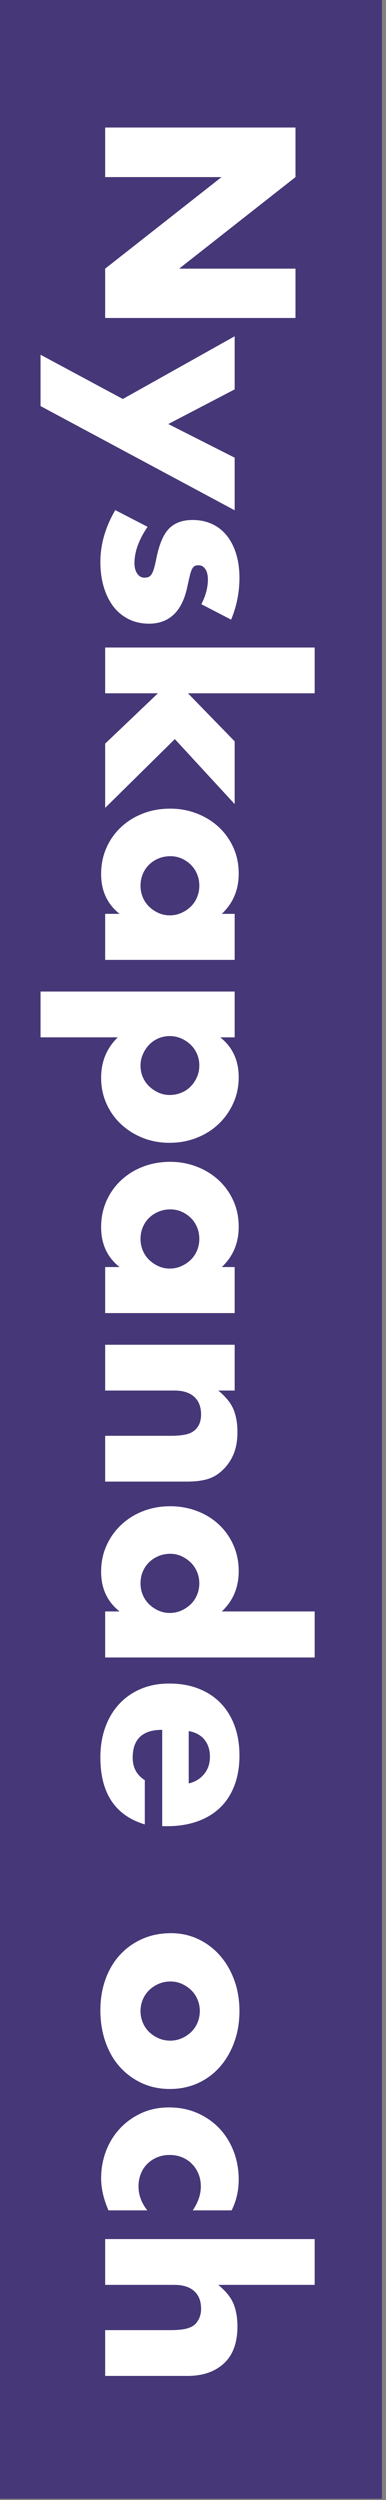 <?xml version="1.0" encoding="UTF-8" standalone="no"?>
<!DOCTYPE svg PUBLIC "-//W3C//DTD SVG 1.1//EN" "http://www.w3.org/Graphics/SVG/1.1/DTD/svg11.dtd">
<svg width="100%" height="100%" viewBox="0 0 69 446" version="1.1" xmlns="http://www.w3.org/2000/svg" xmlns:xlink="http://www.w3.org/1999/xlink" xml:space="preserve" xmlns:serif="http://www.serif.com/" style="fill-rule:evenodd;clip-rule:evenodd;stroke-linejoin:round;stroke-miterlimit:1.414;">
    <rect x="0" y="0" width="69" height="446" fill="#808080" stroke="none"/>
    <g transform="matrix(1,0,0,1,-97.025,-103.428)">
        <g transform="matrix(-1,0,-0,1,262.332,-1.194)">
            <rect x="97.025" y="104.622" width="68.282" height="445.758" style="fill:rgb(70,55,120);"/>
        </g>
        <g transform="matrix(0,1,-1,0,0,0)">
            <path d="M126.178,-115.825L126.178,-149.846L135.021,-149.846L151.355,-129.045L151.355,-149.846L160.153,-149.846L160.153,-115.825L151.355,-115.825L135.021,-136.626L135.021,-115.825L126.178,-115.825Z" style="fill:white;fill-rule:nonzero;"/>
            <path d="M174.608,-118.983L163.418,-138.972L172.893,-138.972L179.075,-127.105L185.076,-138.972L194.461,-138.972L175.871,-104.274L166.712,-104.274L174.608,-118.983Z" style="fill:white;fill-rule:nonzero;"/>
            <path d="M211.217,-133.016C209.713,-133.798 208.239,-134.189 206.795,-134.189C206.043,-134.189 205.434,-134.039 204.967,-133.738C204.501,-133.437 204.268,-133.031 204.268,-132.52C204.268,-132.249 204.306,-132.031 204.381,-131.865C204.456,-131.7 204.621,-131.542 204.877,-131.392C205.133,-131.241 205.509,-131.106 206.005,-130.986C206.501,-130.865 207.156,-130.715 207.968,-130.534C210.224,-130.083 211.908,-129.278 213.021,-128.12C214.134,-126.962 214.691,-125.481 214.691,-123.676C214.691,-122.322 214.42,-121.104 213.879,-120.021C213.337,-118.938 212.585,-118.028 211.623,-117.291C210.66,-116.554 209.502,-115.983 208.148,-115.577C206.795,-115.171 205.306,-114.968 203.681,-114.968C200.553,-114.968 197.47,-115.855 194.432,-117.63L197.41,-123.405C199.696,-121.841 201.862,-121.059 203.907,-121.059C204.659,-121.059 205.276,-121.224 205.757,-121.555C206.238,-121.886 206.479,-122.307 206.479,-122.819C206.479,-123.119 206.441,-123.368 206.366,-123.563C206.291,-123.759 206.133,-123.939 205.892,-124.105C205.652,-124.27 205.298,-124.42 204.832,-124.556C204.366,-124.691 203.757,-124.834 203.005,-124.984C200.478,-125.496 198.711,-126.255 197.703,-127.263C196.695,-128.271 196.191,-129.662 196.191,-131.437C196.191,-132.73 196.432,-133.896 196.913,-134.934C197.395,-135.971 198.086,-136.851 198.989,-137.573C199.891,-138.295 200.982,-138.852 202.26,-139.243C203.539,-139.634 204.96,-139.829 206.524,-139.829C209.081,-139.829 211.562,-139.333 213.969,-138.34L211.217,-133.016Z" style="fill:white;fill-rule:nonzero;"/>
            <path d="M227.109,-153.275L227.109,-130.625L235.682,-138.972L246.872,-138.972L235.276,-128.278L247.548,-115.825L236.088,-115.825L227.109,-125.255L227.109,-115.825L218.942,-115.825L218.942,-153.275L227.109,-153.275Z" style="fill:white;fill-rule:nonzero;"/>
            <path d="M256.168,-127.466C256.168,-126.714 256.303,-126.015 256.574,-125.368C256.844,-124.721 257.213,-124.157 257.679,-123.676C258.145,-123.195 258.702,-122.819 259.349,-122.548C259.995,-122.277 260.695,-122.142 261.447,-122.142C262.169,-122.142 262.853,-122.277 263.5,-122.548C264.146,-122.819 264.703,-123.195 265.169,-123.676C265.635,-124.157 266.011,-124.714 266.297,-125.345C266.583,-125.977 266.726,-126.654 266.726,-127.376C266.726,-128.098 266.583,-128.782 266.297,-129.429C266.011,-130.076 265.635,-130.64 265.169,-131.121C264.703,-131.602 264.146,-131.978 263.5,-132.249C262.853,-132.52 262.169,-132.655 261.447,-132.655C260.695,-132.655 259.995,-132.52 259.349,-132.249C258.702,-131.978 258.145,-131.602 257.679,-131.121C257.213,-130.64 256.844,-130.091 256.574,-129.474C256.303,-128.857 256.168,-128.188 256.168,-127.466ZM266.455,-138.972L274.667,-138.972L274.667,-115.825L266.455,-115.825L266.455,-118.397C264.71,-116.201 262.349,-115.103 259.371,-115.103C257.687,-115.103 256.138,-115.411 254.724,-116.028C253.31,-116.645 252.077,-117.51 251.024,-118.622C249.971,-119.735 249.151,-121.044 248.565,-122.548C247.978,-124.052 247.685,-125.691 247.685,-127.466C247.685,-129.121 247.971,-130.692 248.542,-132.181C249.114,-133.67 249.911,-134.971 250.934,-136.084C251.956,-137.197 253.175,-138.077 254.588,-138.724C256.002,-139.37 257.566,-139.694 259.281,-139.694C262.169,-139.694 264.56,-138.686 266.455,-136.671L266.455,-138.972Z" style="fill:white;fill-rule:nonzero;"/>
            <path d="M298.771,-127.331C298.771,-128.053 298.643,-128.737 298.388,-129.384C298.132,-130.03 297.764,-130.594 297.282,-131.076C296.801,-131.557 296.237,-131.941 295.59,-132.226C294.943,-132.512 294.244,-132.655 293.492,-132.655C292.77,-132.655 292.093,-132.52 291.462,-132.249C290.83,-131.978 290.281,-131.602 289.815,-131.121C289.349,-130.64 288.973,-130.076 288.687,-129.429C288.401,-128.782 288.258,-128.098 288.258,-127.376C288.258,-126.654 288.393,-125.977 288.664,-125.345C288.935,-124.714 289.311,-124.165 289.792,-123.699C290.274,-123.232 290.838,-122.856 291.484,-122.571C292.131,-122.285 292.815,-122.142 293.537,-122.142C294.259,-122.142 294.936,-122.277 295.568,-122.548C296.199,-122.819 296.748,-123.195 297.215,-123.676C297.681,-124.157 298.057,-124.714 298.343,-125.345C298.628,-125.977 298.771,-126.639 298.771,-127.331ZM288.484,-104.274L280.317,-104.274L280.317,-138.972L288.484,-138.972L288.484,-136.4C290.228,-138.596 292.605,-139.694 295.613,-139.694C297.267,-139.694 298.809,-139.37 300.238,-138.724C301.666,-138.077 302.907,-137.197 303.96,-136.084C305.013,-134.971 305.833,-133.663 306.419,-132.159C307.006,-130.655 307.299,-129.045 307.299,-127.331C307.299,-125.616 307.006,-124.022 306.419,-122.548C305.833,-121.074 305.02,-119.781 303.983,-118.668C302.945,-117.555 301.719,-116.682 300.305,-116.051C298.892,-115.419 297.357,-115.103 295.703,-115.103C292.815,-115.103 290.409,-116.096 288.484,-118.081L288.484,-104.274Z" style="fill:white;fill-rule:nonzero;"/>
            <path d="M319.177,-127.466C319.177,-126.714 319.312,-126.015 319.583,-125.368C319.853,-124.721 320.222,-124.157 320.688,-123.676C321.154,-123.195 321.711,-122.819 322.358,-122.548C323.004,-122.277 323.704,-122.142 324.456,-122.142C325.178,-122.142 325.862,-122.277 326.509,-122.548C327.156,-122.819 327.712,-123.195 328.178,-123.676C328.644,-124.157 329.021,-124.714 329.306,-125.345C329.592,-125.977 329.735,-126.654 329.735,-127.376C329.735,-128.098 329.592,-128.782 329.306,-129.429C329.021,-130.076 328.644,-130.64 328.178,-131.121C327.712,-131.602 327.156,-131.978 326.509,-132.249C325.862,-132.52 325.178,-132.655 324.456,-132.655C323.704,-132.655 323.004,-132.52 322.358,-132.249C321.711,-131.978 321.154,-131.602 320.688,-131.121C320.222,-130.64 319.853,-130.091 319.583,-129.474C319.312,-128.857 319.177,-128.188 319.177,-127.466ZM329.464,-138.972L337.676,-138.972L337.676,-115.825L329.464,-115.825L329.464,-118.397C327.72,-116.201 325.358,-115.103 322.38,-115.103C320.696,-115.103 319.147,-115.411 317.733,-116.028C316.319,-116.645 315.086,-117.51 314.033,-118.622C312.98,-119.735 312.16,-121.044 311.574,-122.548C310.987,-124.052 310.694,-125.691 310.694,-127.466C310.694,-129.121 310.98,-130.692 311.551,-132.181C312.123,-133.67 312.92,-134.971 313.943,-136.084C314.965,-137.197 316.184,-138.077 317.597,-138.724C319.011,-139.37 320.575,-139.694 322.29,-139.694C325.178,-139.694 327.569,-138.686 329.464,-136.671L329.464,-138.972Z" style="fill:white;fill-rule:nonzero;"/>
            <path d="M343.326,-138.972L351.493,-138.972L351.493,-136.039C352.606,-137.393 353.734,-138.303 354.877,-138.769C356.02,-139.235 357.358,-139.468 358.893,-139.468C360.517,-139.468 361.908,-139.205 363.066,-138.679C364.224,-138.152 365.209,-137.408 366.022,-136.445C366.683,-135.663 367.135,-134.791 367.375,-133.828C367.616,-132.866 367.736,-131.768 367.736,-130.534L367.736,-115.825L359.569,-115.825L359.569,-127.511C359.569,-128.654 359.487,-129.579 359.321,-130.286C359.156,-130.993 358.862,-131.557 358.441,-131.978C358.08,-132.339 357.674,-132.595 357.223,-132.745C356.772,-132.896 356.291,-132.971 355.779,-132.971C354.396,-132.971 353.335,-132.557 352.598,-131.73C351.861,-130.903 351.493,-129.722 351.493,-128.188L351.493,-115.825L343.326,-115.825L343.326,-138.972Z" style="fill:white;fill-rule:nonzero;"/>
            <path d="M380.616,-127.466C380.616,-126.714 380.752,-126.015 381.022,-125.368C381.293,-124.721 381.662,-124.157 382.128,-123.676C382.594,-123.195 383.151,-122.819 383.797,-122.548C384.444,-122.277 385.143,-122.142 385.895,-122.142C386.617,-122.142 387.302,-122.277 387.948,-122.548C388.595,-122.819 389.152,-123.195 389.618,-123.676C390.084,-124.157 390.46,-124.714 390.746,-125.345C391.032,-125.977 391.175,-126.654 391.175,-127.376C391.175,-128.098 391.032,-128.782 390.746,-129.429C390.46,-130.076 390.084,-130.64 389.618,-131.121C389.152,-131.602 388.595,-131.978 387.948,-132.249C387.302,-132.52 386.617,-132.655 385.895,-132.655C385.173,-132.655 384.489,-132.52 383.842,-132.249C383.196,-131.978 382.639,-131.602 382.173,-131.121C381.707,-130.64 381.331,-130.091 381.045,-129.474C380.759,-128.857 380.616,-128.188 380.616,-127.466ZM390.904,-153.275L399.116,-153.275L399.116,-115.825L390.904,-115.825L390.904,-118.397C389.159,-116.201 386.798,-115.103 383.82,-115.103C382.135,-115.103 380.586,-115.419 379.172,-116.051C377.759,-116.682 376.525,-117.555 375.473,-118.668C374.42,-119.781 373.6,-121.089 373.013,-122.593C372.427,-124.097 372.134,-125.721 372.134,-127.466C372.134,-129.121 372.412,-130.692 372.968,-132.181C373.525,-133.67 374.314,-134.971 375.337,-136.084C376.36,-137.197 377.586,-138.077 379.015,-138.724C380.443,-139.37 382.015,-139.694 383.73,-139.694C386.617,-139.694 389.009,-138.686 390.904,-136.671L390.904,-153.275Z" style="fill:white;fill-rule:nonzero;"/>
            <path d="M421.586,-130.76C421.315,-131.903 420.759,-132.82 419.916,-133.512C419.074,-134.204 418.051,-134.55 416.848,-134.55C415.585,-134.55 414.555,-134.219 413.757,-133.557C412.96,-132.896 412.456,-131.963 412.246,-130.76L421.586,-130.76ZM412.02,-126.022C412.02,-122.503 413.675,-120.743 416.984,-120.743C418.758,-120.743 420.097,-121.465 420.999,-122.909L428.895,-122.909C427.301,-117.615 423.315,-114.968 416.938,-114.968C414.983,-114.968 413.193,-115.261 411.569,-115.848C409.945,-116.434 408.553,-117.269 407.395,-118.352C406.237,-119.435 405.342,-120.728 404.711,-122.232C404.079,-123.736 403.763,-125.421 403.763,-127.286C403.763,-129.211 404.064,-130.948 404.666,-132.497C405.267,-134.046 406.124,-135.362 407.237,-136.445C408.35,-137.528 409.697,-138.363 411.276,-138.949C412.855,-139.536 414.637,-139.829 416.623,-139.829C418.578,-139.829 420.337,-139.536 421.902,-138.949C423.466,-138.363 424.789,-137.513 425.872,-136.4C426.955,-135.287 427.782,-133.926 428.354,-132.317C428.925,-130.707 429.211,-128.895 429.211,-126.88L429.211,-126.022L412.02,-126.022Z" style="fill:white;fill-rule:nonzero;"/>
            <path d="M456.915,-127.511C456.915,-126.729 457.058,-126.015 457.344,-125.368C457.63,-124.721 458.006,-124.157 458.472,-123.676C458.938,-123.195 459.495,-122.819 460.141,-122.548C460.788,-122.277 461.472,-122.142 462.194,-122.142C462.916,-122.142 463.601,-122.277 464.247,-122.548C464.894,-122.819 465.451,-123.195 465.917,-123.676C466.383,-124.157 466.759,-124.721 467.045,-125.368C467.331,-126.015 467.473,-126.714 467.473,-127.466C467.473,-128.188 467.331,-128.872 467.045,-129.519C466.759,-130.166 466.383,-130.73 465.917,-131.211C465.451,-131.692 464.894,-132.068 464.247,-132.339C463.601,-132.61 462.916,-132.745 462.194,-132.745C461.472,-132.745 460.788,-132.61 460.141,-132.339C459.495,-132.068 458.938,-131.692 458.472,-131.211C458.006,-130.73 457.63,-130.173 457.344,-129.542C457.058,-128.91 456.915,-128.233 456.915,-127.511ZM448.297,-127.601C448.297,-129.316 448.643,-130.918 449.335,-132.407C450.027,-133.896 450.989,-135.189 452.223,-136.287C453.456,-137.385 454.922,-138.25 456.622,-138.882C458.322,-139.513 460.179,-139.829 462.194,-139.829C464.18,-139.829 466.022,-139.521 467.722,-138.904C469.421,-138.288 470.895,-137.43 472.143,-136.332C473.392,-135.234 474.362,-133.926 475.054,-132.407C475.746,-130.888 476.091,-129.211 476.091,-127.376C476.091,-125.541 475.738,-123.864 475.031,-122.345C474.324,-120.826 473.354,-119.517 472.121,-118.419C470.888,-117.321 469.406,-116.472 467.677,-115.87C465.947,-115.269 464.074,-114.968 462.059,-114.968C460.074,-114.968 458.239,-115.269 456.554,-115.87C454.87,-116.472 453.418,-117.329 452.2,-118.442C450.982,-119.555 450.027,-120.886 449.335,-122.435C448.643,-123.984 448.297,-125.706 448.297,-127.601Z" style="fill:white;fill-rule:nonzero;"/>
            <path d="M497.746,-131.482C496.332,-132.444 494.903,-132.926 493.459,-132.926C492.677,-132.926 491.948,-132.79 491.271,-132.52C490.594,-132.249 490,-131.865 489.489,-131.369C488.977,-130.873 488.579,-130.286 488.293,-129.609C488.007,-128.933 487.864,-128.173 487.864,-127.331C487.864,-126.519 488.007,-125.774 488.293,-125.097C488.579,-124.42 488.97,-123.834 489.466,-123.338C489.962,-122.841 490.556,-122.458 491.248,-122.187C491.94,-121.916 492.677,-121.781 493.459,-121.781C494.993,-121.781 496.422,-122.307 497.746,-123.36L497.746,-116.412C495.73,-115.539 493.82,-115.103 492.015,-115.103C490.331,-115.103 488.729,-115.389 487.21,-115.96C485.691,-116.532 484.352,-117.352 483.194,-118.419C482.036,-119.487 481.111,-120.766 480.419,-122.255C479.728,-123.744 479.382,-125.406 479.382,-127.241C479.382,-129.075 479.713,-130.752 480.374,-132.271C481.036,-133.791 481.938,-135.099 483.082,-136.197C484.225,-137.295 485.586,-138.152 487.165,-138.769C488.744,-139.385 490.436,-139.694 492.241,-139.694C494.226,-139.694 496.061,-139.273 497.746,-138.43L497.746,-131.482Z" style="fill:white;fill-rule:nonzero;"/>
            <path d="M502.871,-153.275L511.038,-153.275L511.038,-136.039C512.151,-137.393 513.279,-138.303 514.422,-138.769C515.565,-139.235 516.904,-139.468 518.438,-139.468C521.356,-139.468 523.559,-138.664 525.048,-137.054C526.537,-135.445 527.281,-133.272 527.281,-130.534L527.281,-115.825L519.115,-115.825L519.115,-127.511C519.115,-128.684 519.024,-129.632 518.844,-130.354C518.663,-131.076 518.363,-131.632 517.941,-132.023C517.22,-132.655 516.347,-132.971 515.324,-132.971C513.941,-132.971 512.88,-132.557 512.143,-131.73C511.406,-130.903 511.038,-129.722 511.038,-128.188L511.038,-115.825L502.871,-115.825L502.871,-153.275Z" style="fill:white;fill-rule:nonzero;"/>
        </g>
    </g>
</svg>
